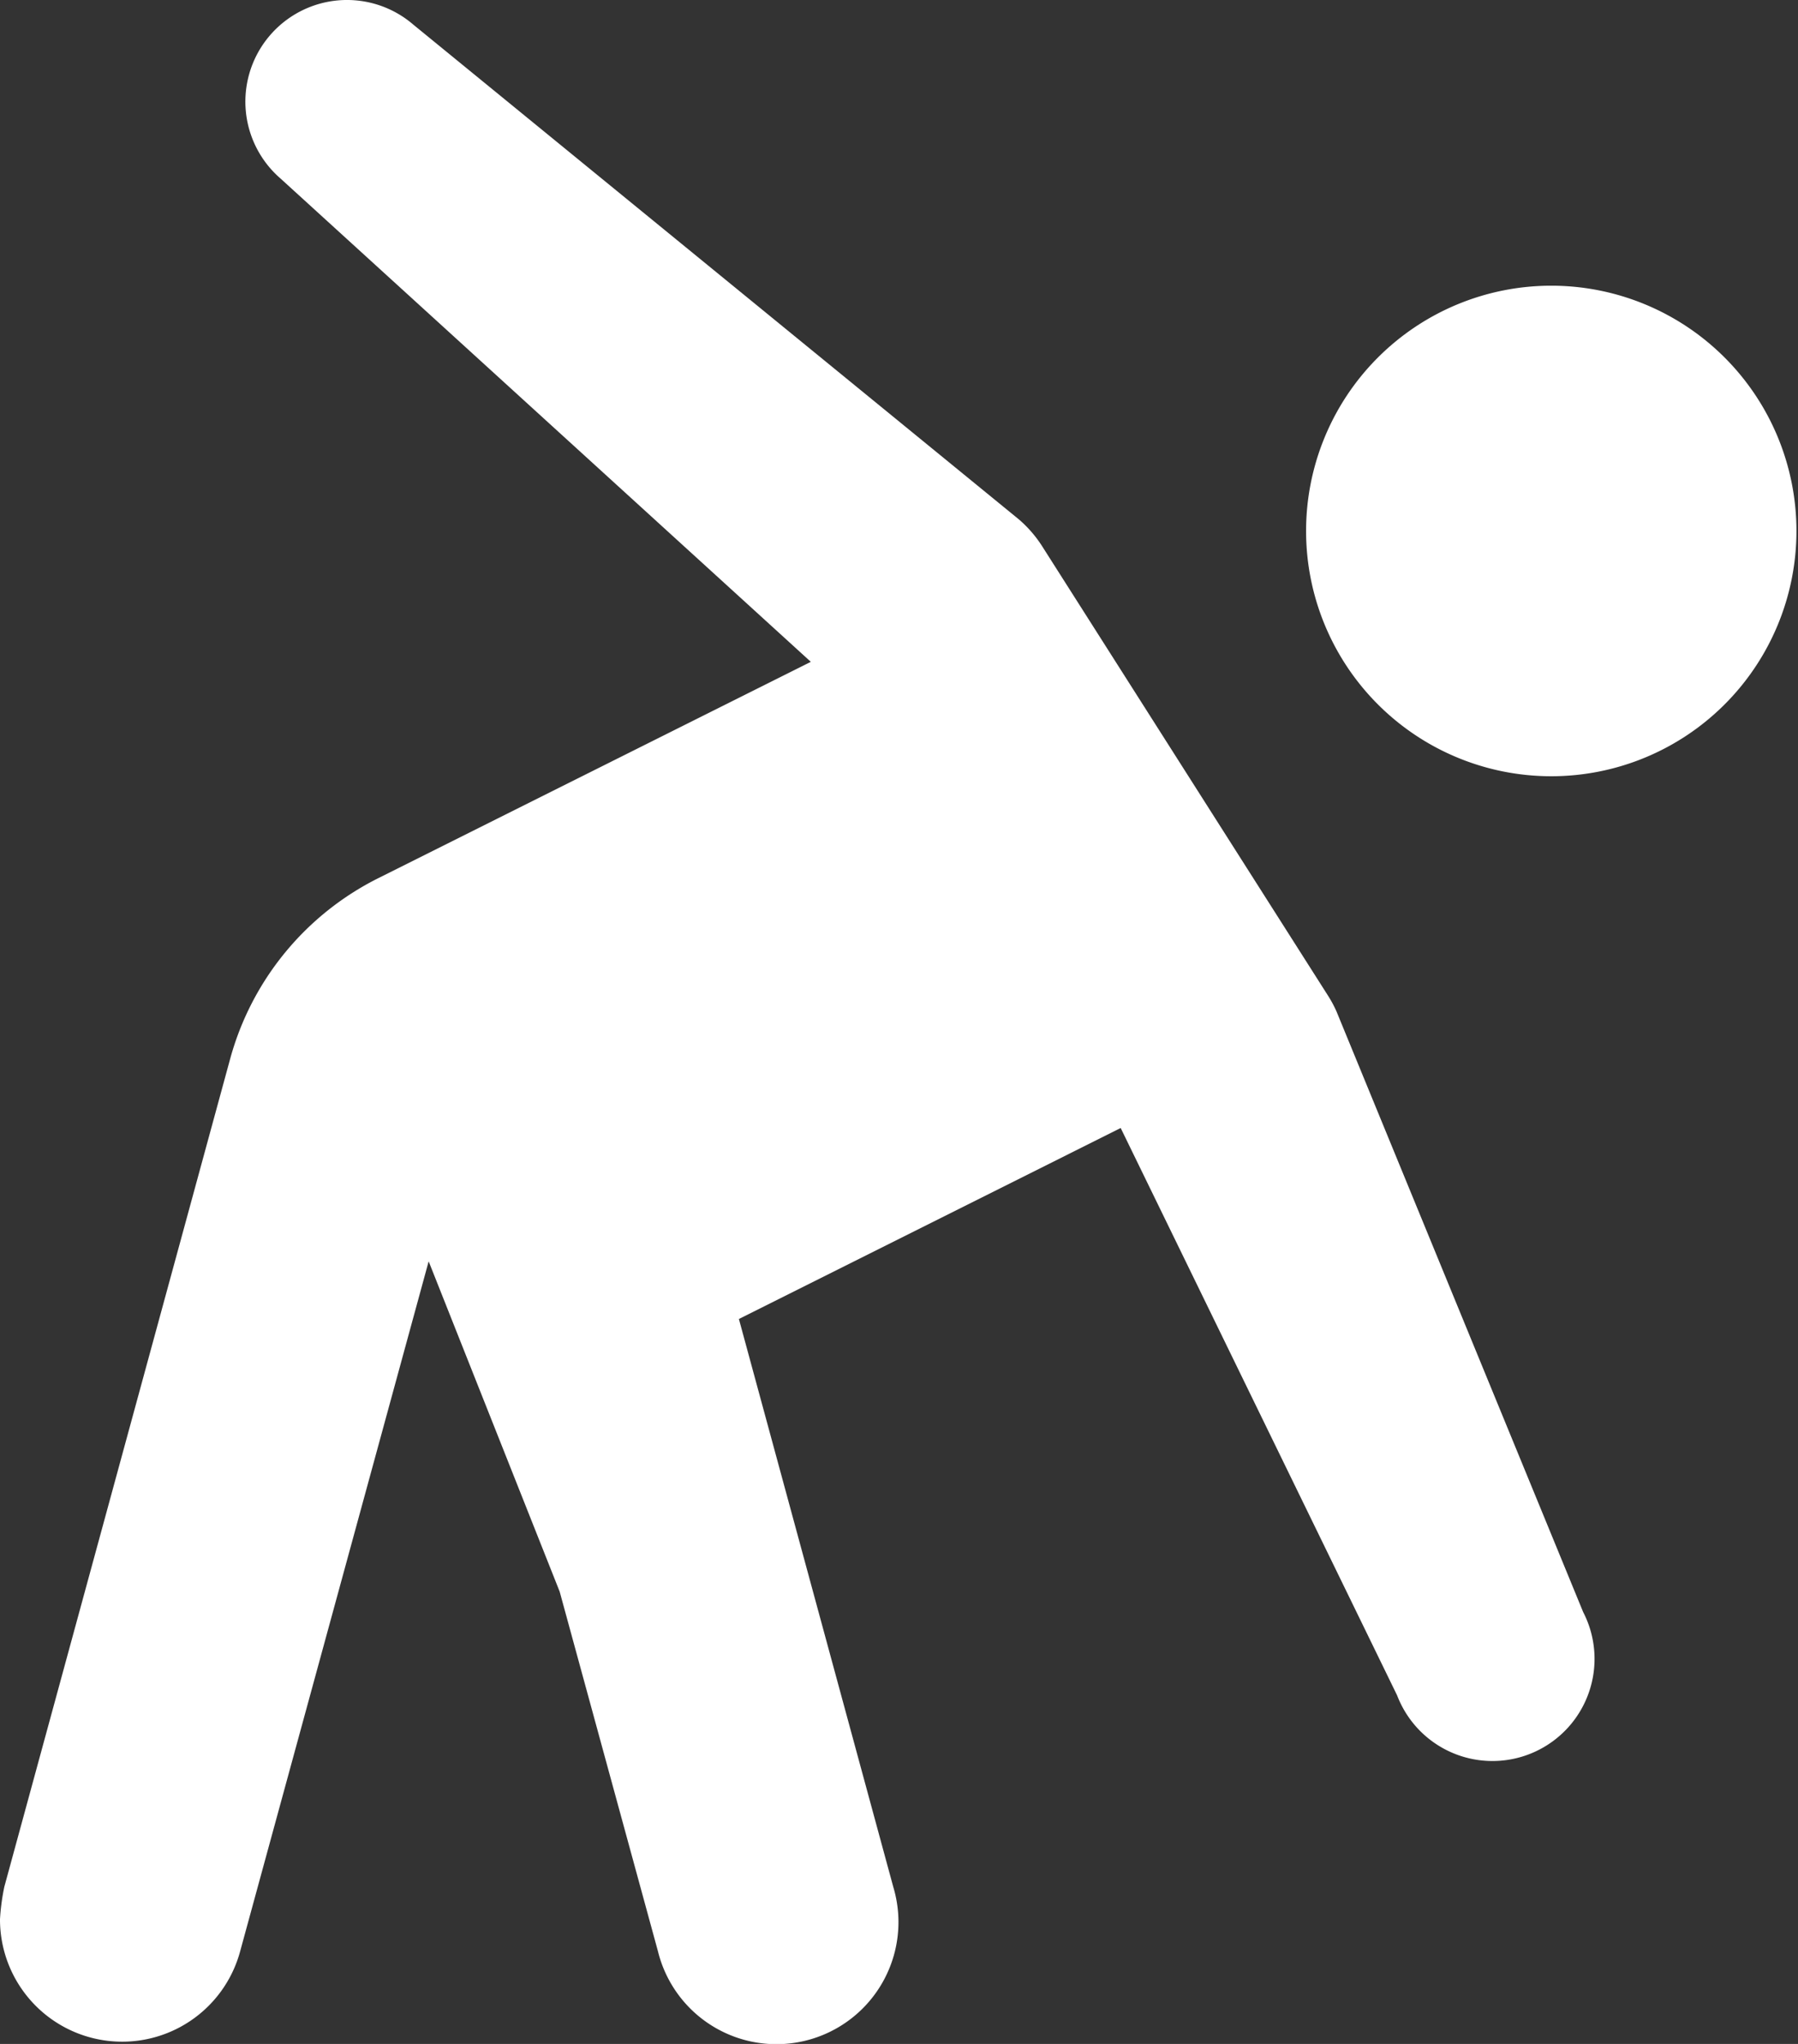 <svg xmlns="http://www.w3.org/2000/svg" xmlns:xlink="http://www.w3.org/1999/xlink" width="44" height="50" viewBox="0 0 44 50"><rect x="0" y="0" width="44" height="50" fill="#333333" stroke="none"/><defs><path id="tp7ta" d="M823.962 4190.989a6 6 0 1 1 12 0 6 6 0 0 1-12 0z"/><path id="tp7tb" d="M805.696 4216.935l2.405 8.798a2.986 2.986 0 1 0 5.76-1.57l-3.779-13.897 9.343-4.672 6.765 13.88a2.498 2.498 0 1 0 4.552-2.04l-6.037-14.694a2.95 2.95 0 0 0-.206-.383l-6.993-10.99a2.982 2.982 0 0 0-.572-.661l-14.819-12.103a2.486 2.486 0 1 0-3.247 3.767l12.974 11.82-10.59 5.295a7.003 7.003 0 0 0-3.619 4.415l-5.528 20.259c-.054.26-.09.524-.105.789a2.99 2.99 0 0 0 5.877.785l4.613-16.877"/></defs><g><g transform="translate(-792 -4178)"><g><use fill="#fff" xlink:href="#tp7ta"/></g><g><use fill="#fff" xlink:href="#tp7tb"/></g></g></g></svg>